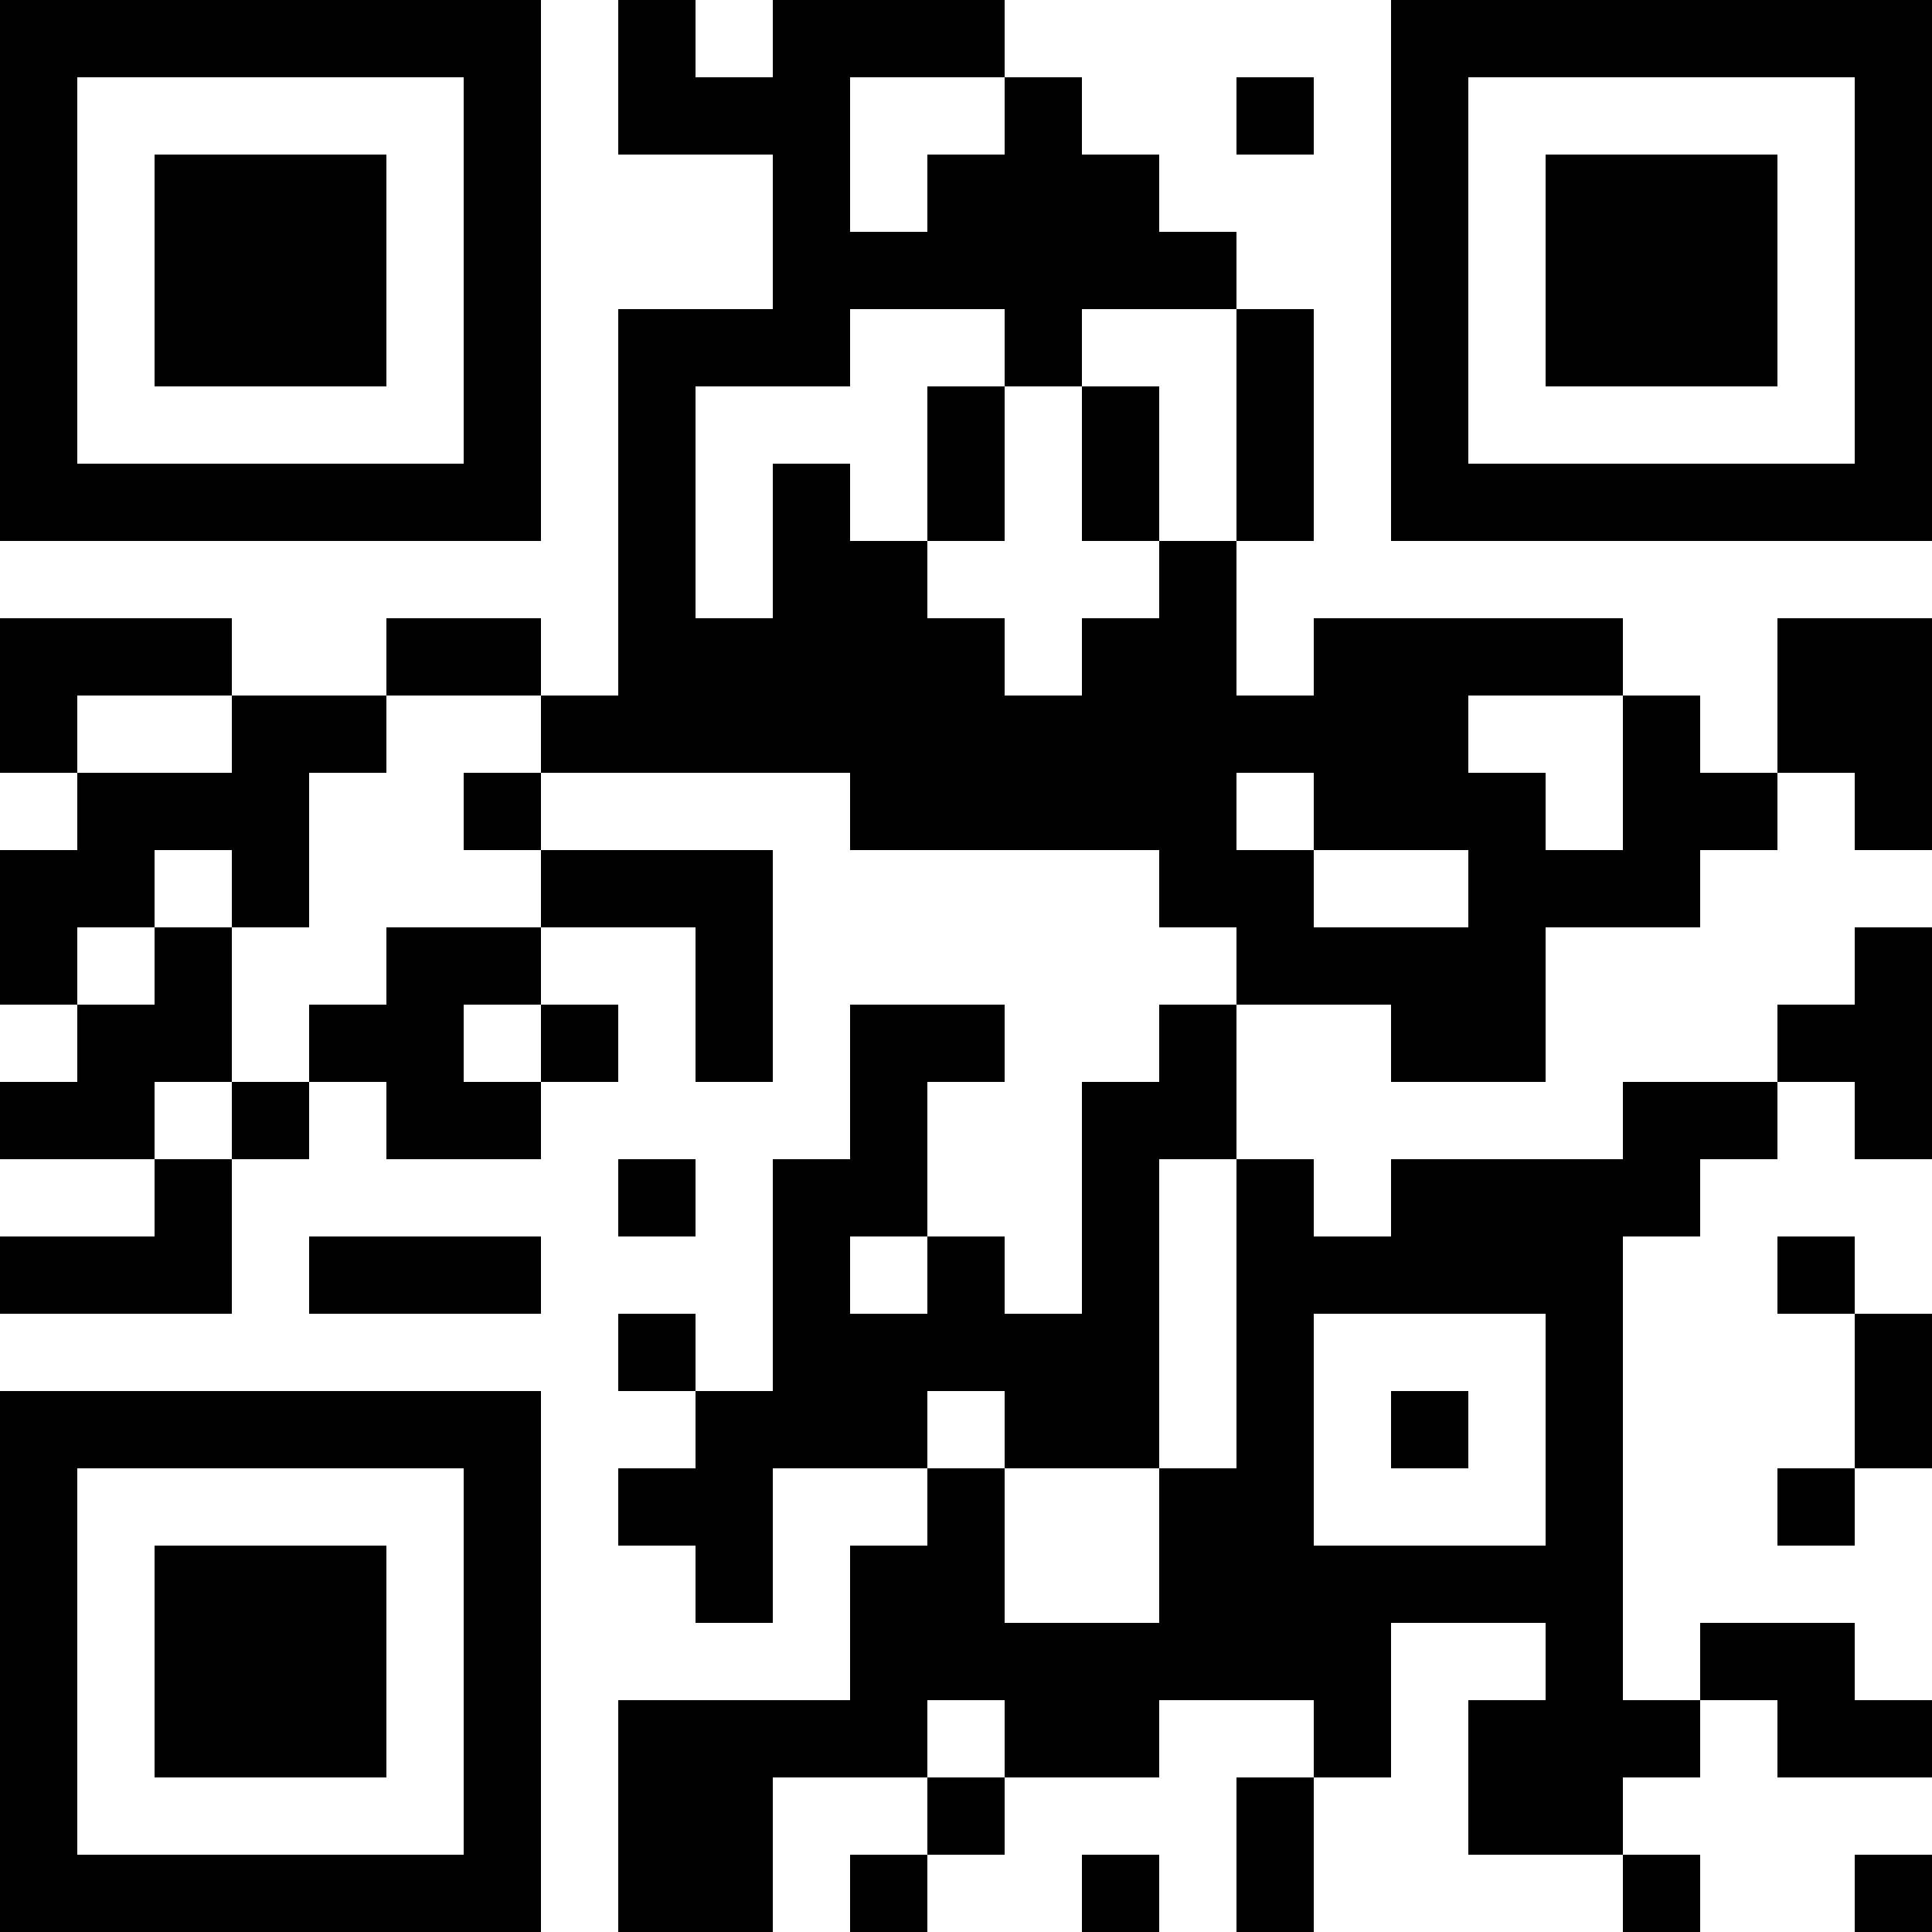 <?xml version="1.0" encoding="UTF-8"?>
<svg xmlns="http://www.w3.org/2000/svg" version="1.1" width="1000" height="1000" viewBox="0 0 1000 1000"><rect x="0" y="0" width="1000" height="1000" fill="#ffffff"/><g transform="scale(40)"><g transform="translate(0,0)"><path fill-rule="evenodd" d="M8 0L8 2L10 2L10 4L8 4L8 9L7 9L7 8L5 8L5 9L3 9L3 8L0 8L0 10L1 10L1 11L0 11L0 13L1 13L1 14L0 14L0 15L2 15L2 16L0 16L0 17L3 17L3 15L4 15L4 14L5 14L5 15L7 15L7 14L8 14L8 13L7 13L7 12L9 12L9 14L10 14L10 11L7 11L7 10L11 10L11 11L15 11L15 12L16 12L16 13L15 13L15 14L14 14L14 17L13 17L13 16L12 16L12 14L13 14L13 13L11 13L11 15L10 15L10 18L9 18L9 17L8 17L8 18L9 18L9 19L8 19L8 20L9 20L9 21L10 21L10 19L12 19L12 20L11 20L11 22L8 22L8 25L10 25L10 23L12 23L12 24L11 24L11 25L12 25L12 24L13 24L13 23L15 23L15 22L17 22L17 23L16 23L16 25L17 25L17 23L18 23L18 21L20 21L20 22L19 22L19 24L21 24L21 25L22 25L22 24L21 24L21 23L22 23L22 22L23 22L23 23L25 23L25 22L24 22L24 21L22 21L22 22L21 22L21 16L22 16L22 15L23 15L23 14L24 14L24 15L25 15L25 12L24 12L24 13L23 13L23 14L21 14L21 15L18 15L18 16L17 16L17 15L16 15L16 13L18 13L18 14L20 14L20 12L22 12L22 11L23 11L23 10L24 10L24 11L25 11L25 8L23 8L23 10L22 10L22 9L21 9L21 8L17 8L17 9L16 9L16 7L17 7L17 4L16 4L16 3L15 3L15 2L14 2L14 1L13 1L13 0L10 0L10 1L9 1L9 0ZM11 1L11 3L12 3L12 2L13 2L13 1ZM16 1L16 2L17 2L17 1ZM11 4L11 5L9 5L9 8L10 8L10 6L11 6L11 7L12 7L12 8L13 8L13 9L14 9L14 8L15 8L15 7L16 7L16 4L14 4L14 5L13 5L13 4ZM12 5L12 7L13 7L13 5ZM14 5L14 7L15 7L15 5ZM1 9L1 10L3 10L3 9ZM5 9L5 10L4 10L4 12L3 12L3 11L2 11L2 12L1 12L1 13L2 13L2 12L3 12L3 14L2 14L2 15L3 15L3 14L4 14L4 13L5 13L5 12L7 12L7 11L6 11L6 10L7 10L7 9ZM19 9L19 10L20 10L20 11L21 11L21 9ZM16 10L16 11L17 11L17 12L19 12L19 11L17 11L17 10ZM6 13L6 14L7 14L7 13ZM8 15L8 16L9 16L9 15ZM15 15L15 19L13 19L13 18L12 18L12 19L13 19L13 21L15 21L15 19L16 19L16 15ZM4 16L4 17L7 17L7 16ZM11 16L11 17L12 17L12 16ZM23 16L23 17L24 17L24 19L23 19L23 20L24 20L24 19L25 19L25 17L24 17L24 16ZM17 17L17 20L20 20L20 17ZM18 18L18 19L19 19L19 18ZM12 22L12 23L13 23L13 22ZM14 24L14 25L15 25L15 24ZM24 24L24 25L25 25L25 24ZM0 0L0 7L7 7L7 0ZM1 1L1 6L6 6L6 1ZM2 2L2 5L5 5L5 2ZM18 0L18 7L25 7L25 0ZM19 1L19 6L24 6L24 1ZM20 2L20 5L23 5L23 2ZM0 18L0 25L7 25L7 18ZM1 19L1 24L6 24L6 19ZM2 20L2 23L5 23L5 20Z" fill="#000000"/></g></g></svg>

